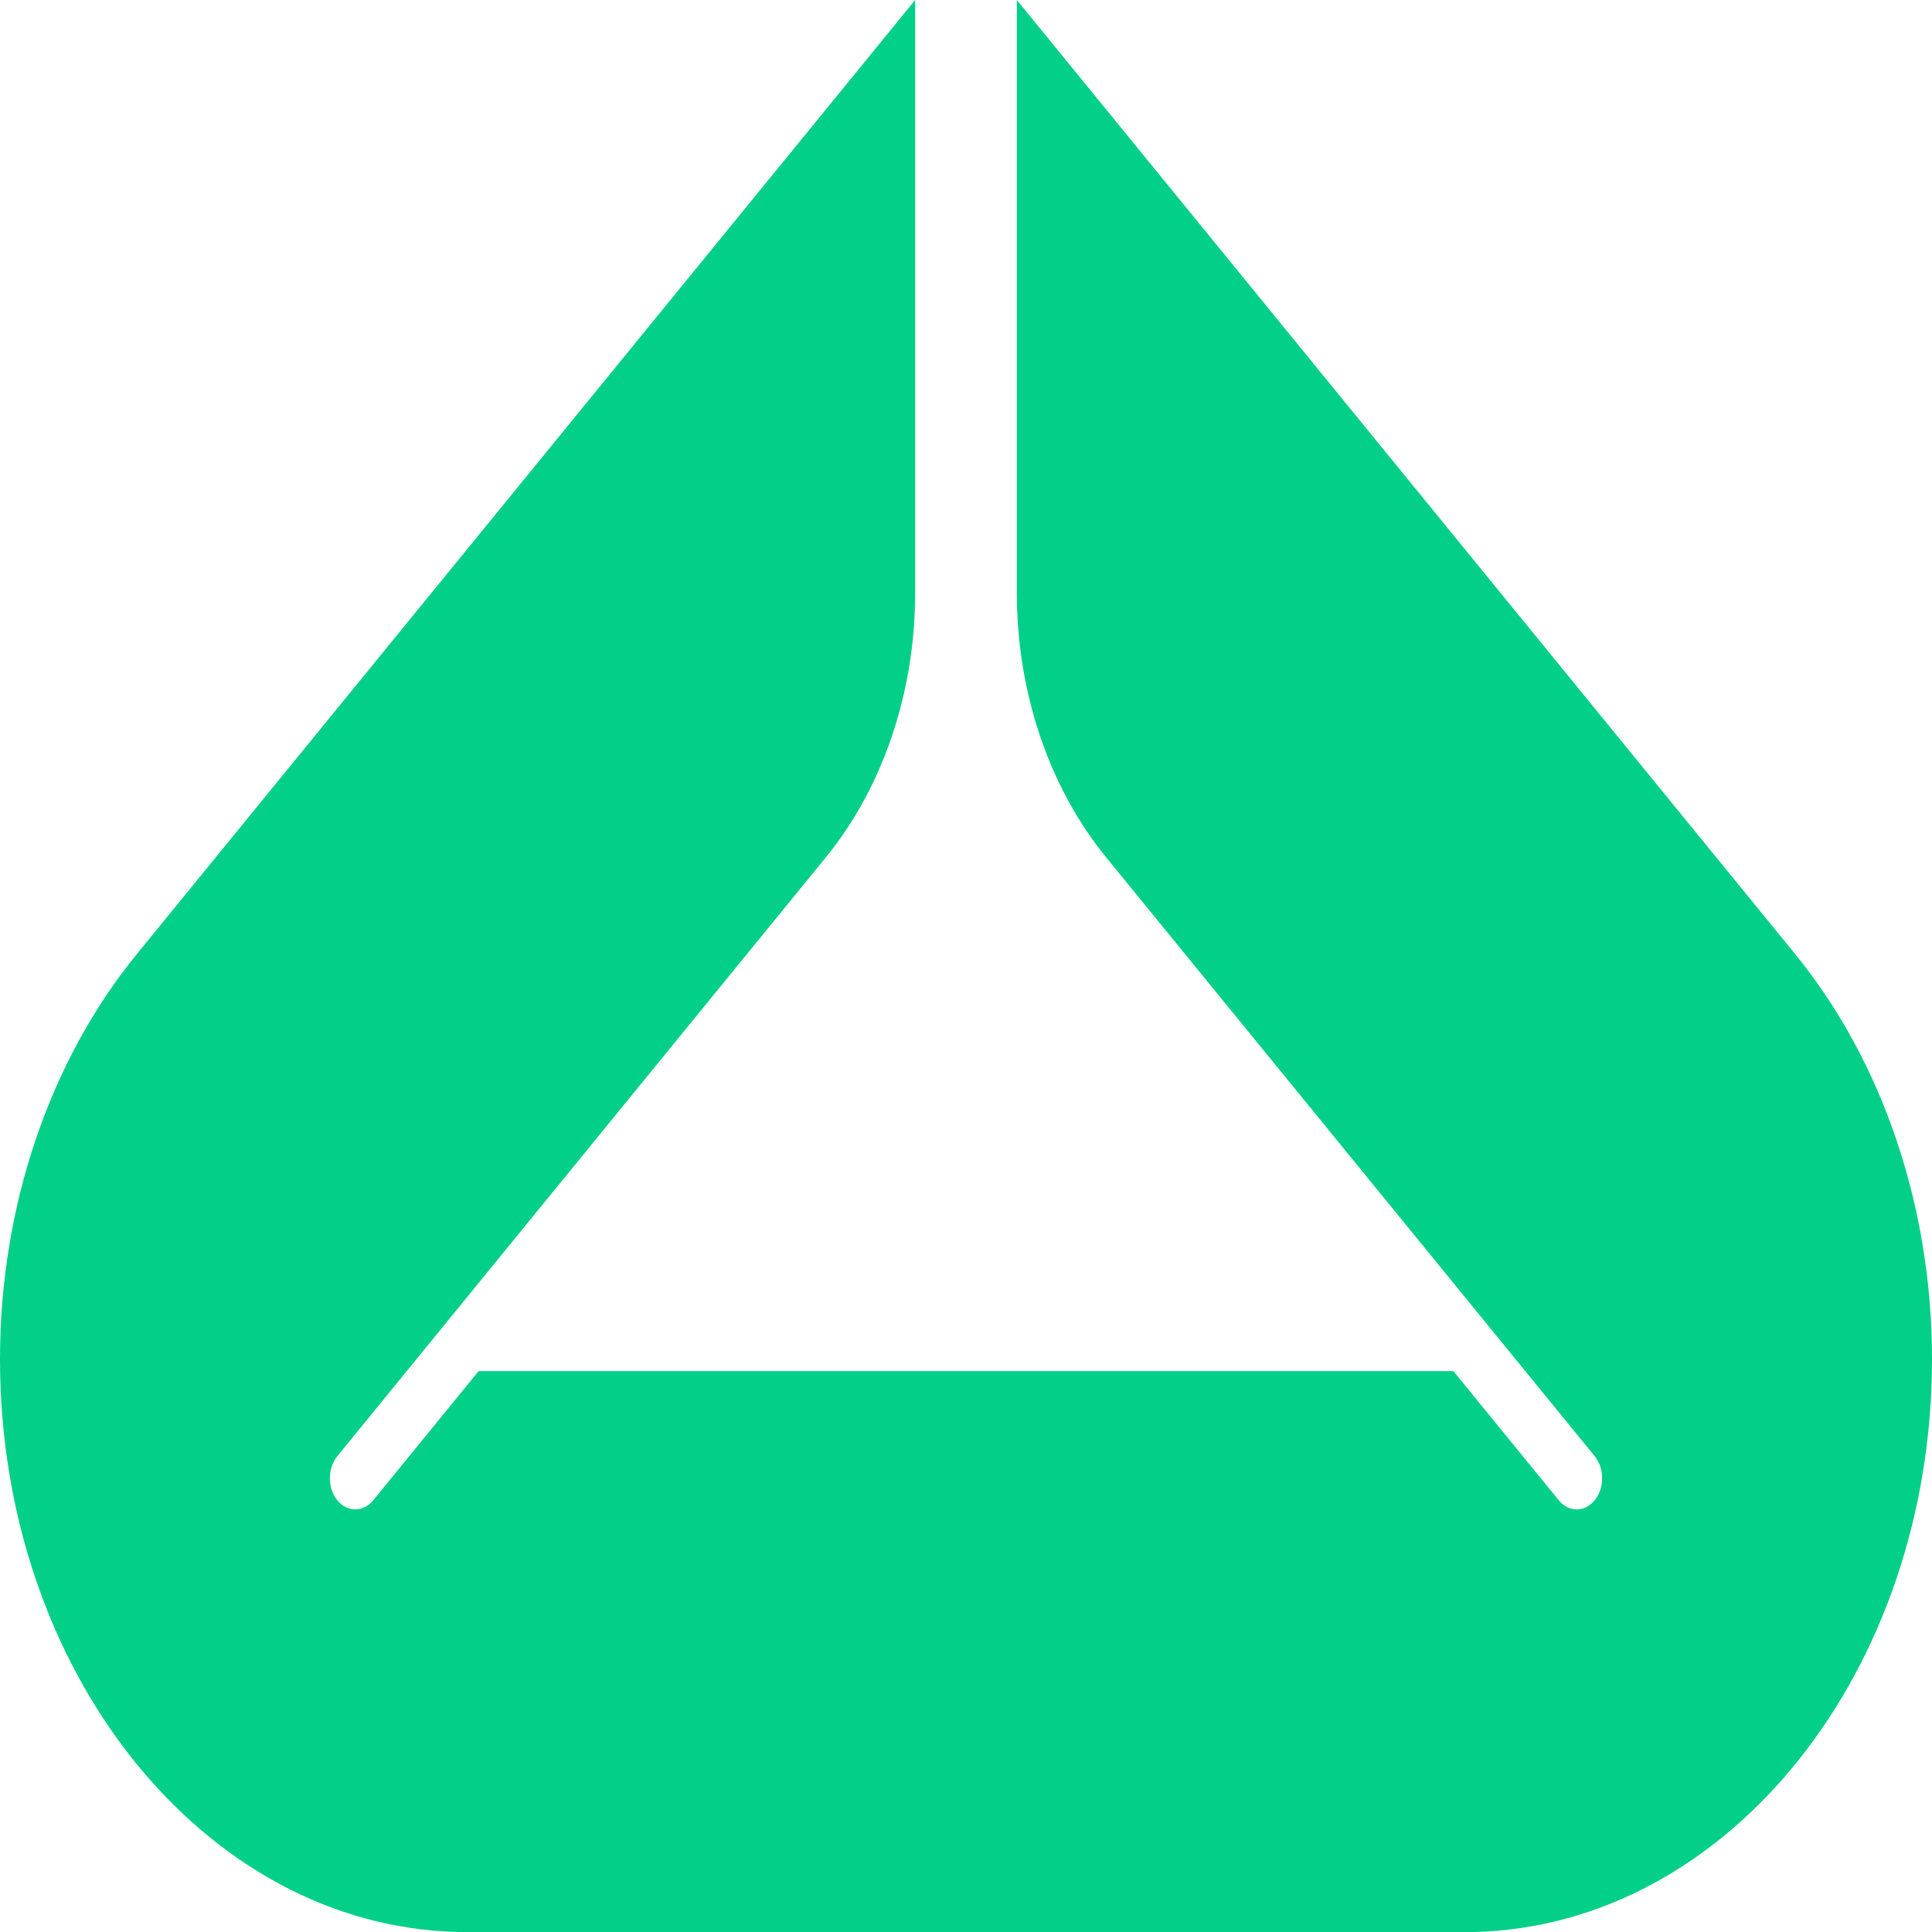 <svg width="256" height="256" viewBox="0 0 256 256" fill="none" xmlns="http://www.w3.org/2000/svg">
<path d="M195.368 256C228.976 255.161 256 221.487 256 180.089C256 159.956 249.476 140.648 237.862 126.412L134.737 0V78.573C134.737 91.714 138.995 104.317 146.576 113.609L170.734 143.222L170.8 143.3L211.306 192.954C212.621 194.566 212.621 197.18 211.306 198.792C209.991 200.405 207.857 200.405 206.542 198.792L192.58 181.677H63.42L49.458 198.792C48.142 200.405 46.01 200.405 44.694 198.792C43.379 197.18 43.379 194.566 44.694 192.954L85.201 143.3L85.266 143.222L109.424 113.609C117.005 104.317 121.263 91.714 121.263 78.573V0L18.138 126.412C6.524 140.648 0 159.956 0 180.089C0 221.487 27.024 255.161 60.632 256H195.368Z" fill="#02D088"/>
</svg>
